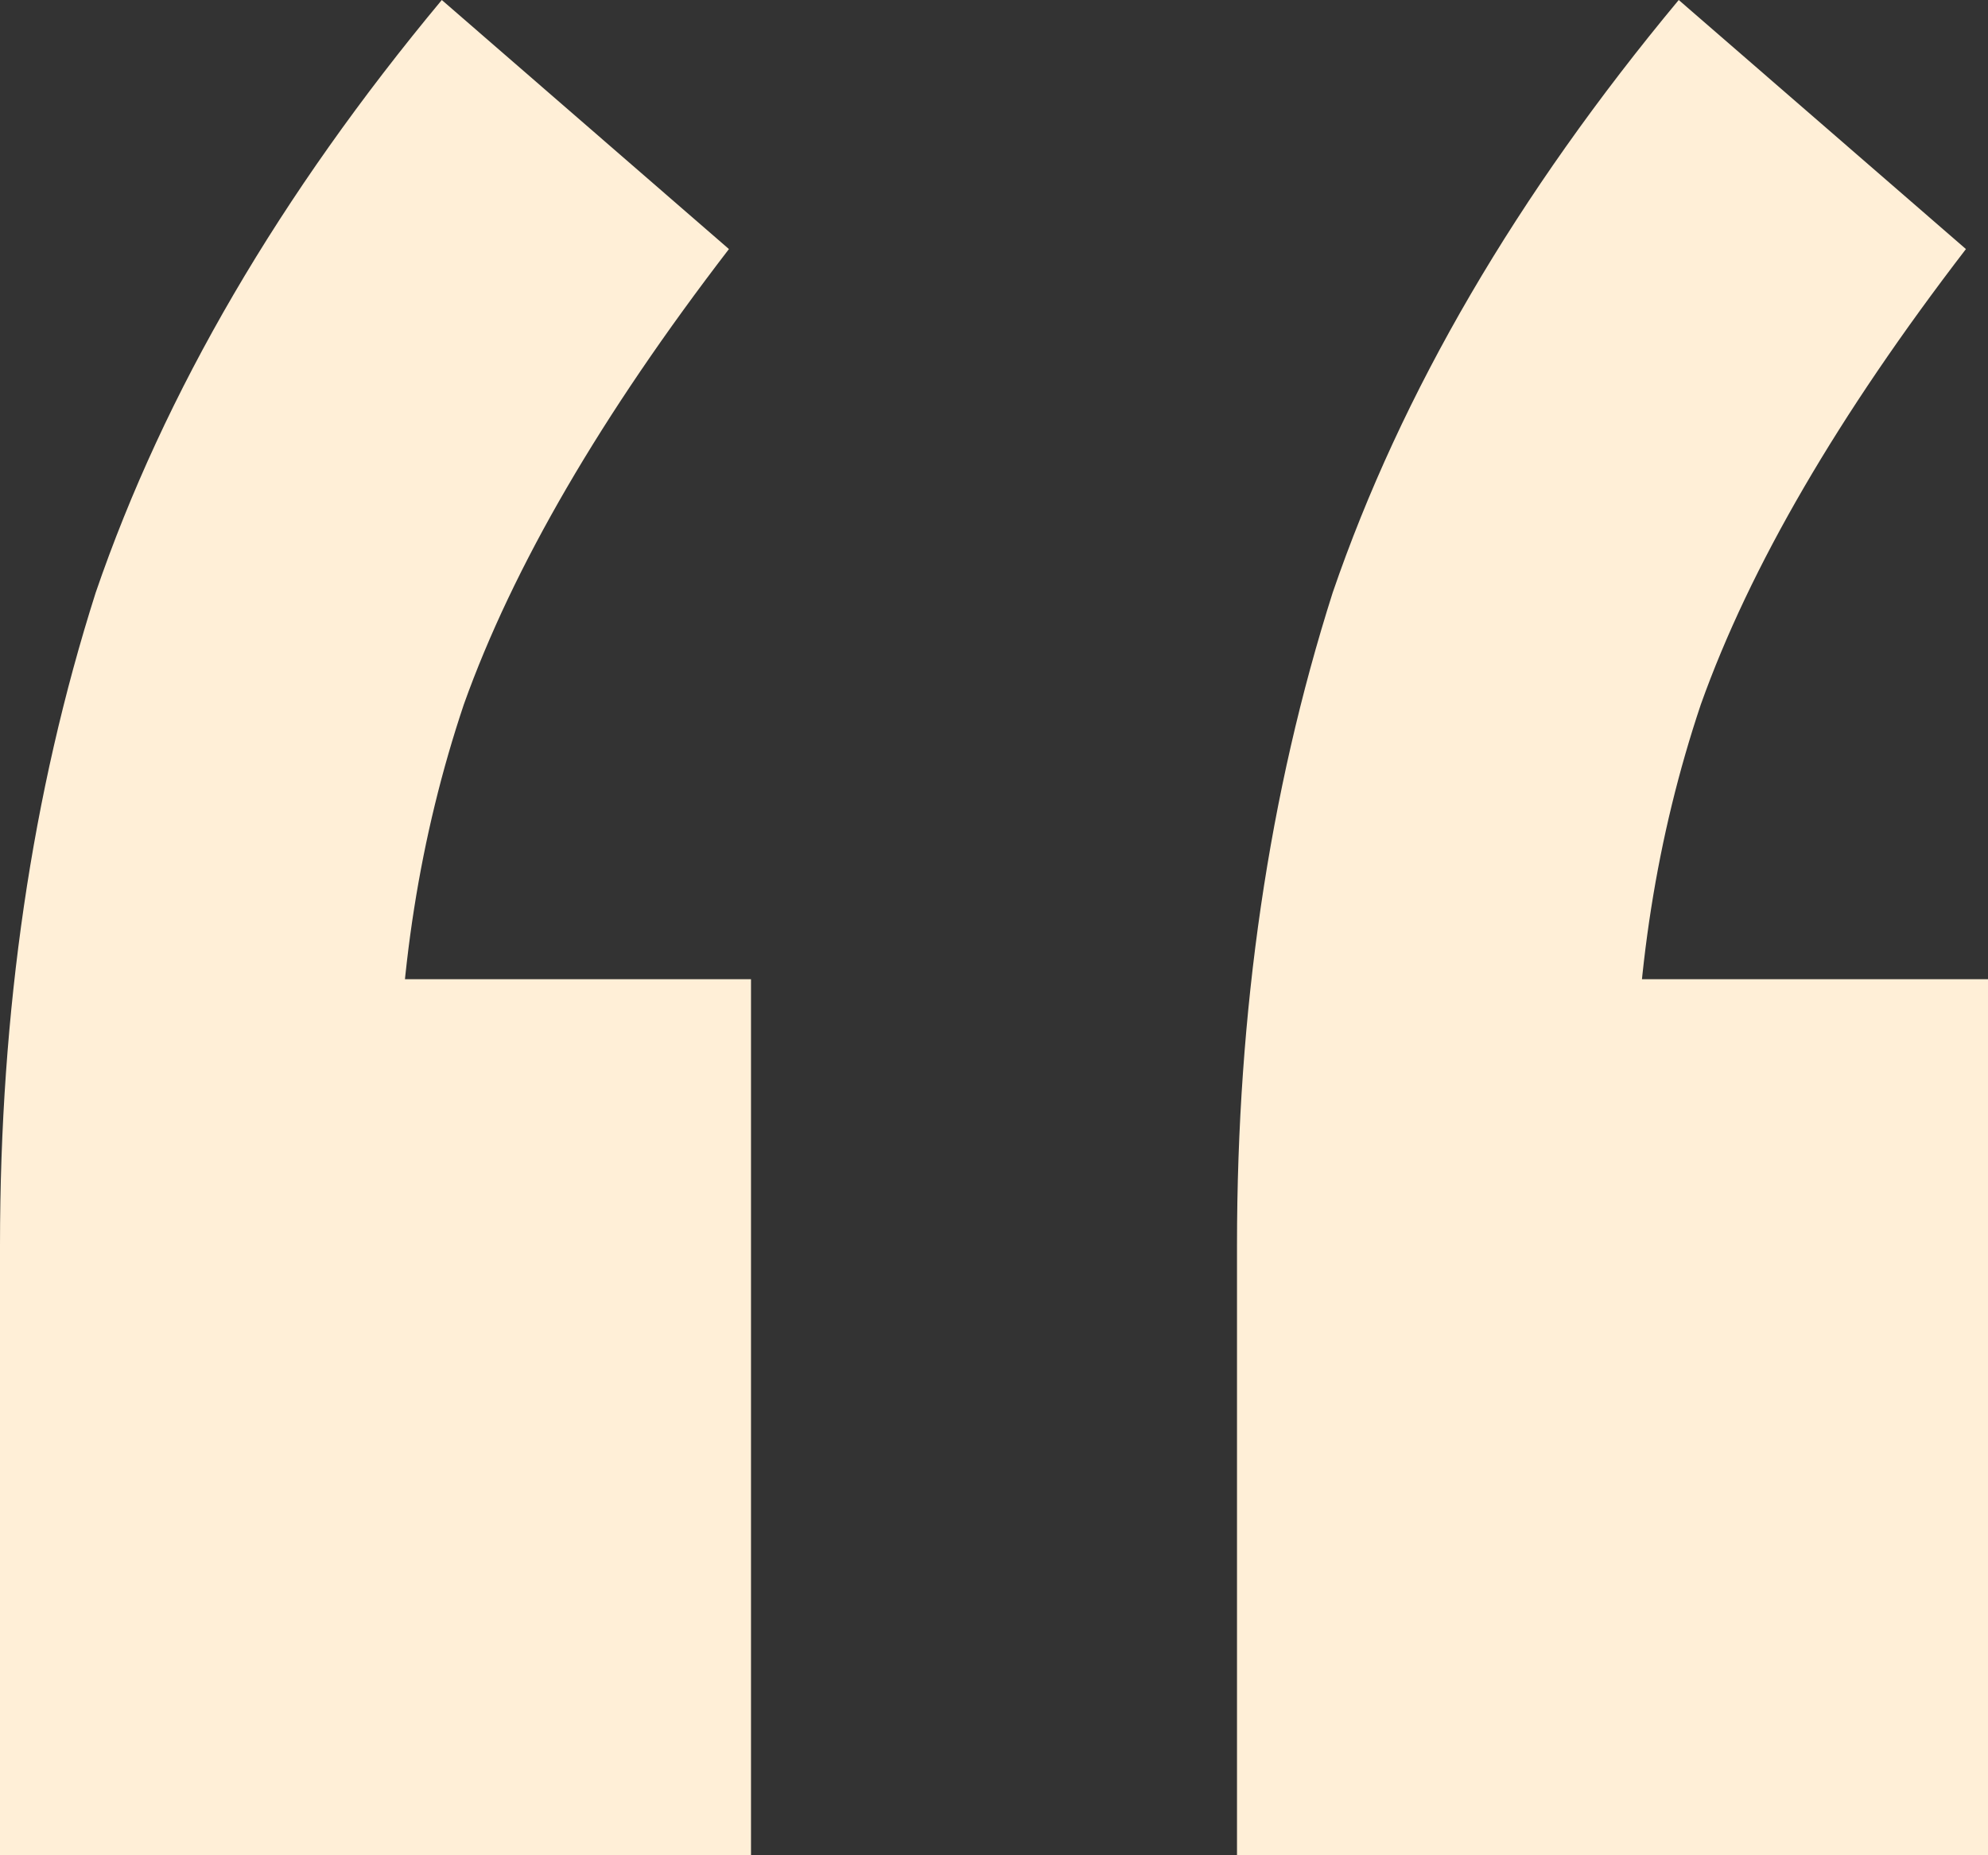 <svg width="30" height="28" viewBox="0 0 30 28" fill="none" xmlns="http://www.w3.org/2000/svg">
<rect x="0" y="0" width="30" height="28" fill="#333333" stroke="none"/>
<path d="M0 28V18.796C0 15.253 0.481 11.969 1.444 8.944C2.481 5.92 4.222 2.938 6.667 0L11 3.759C9.074 6.265 7.741 8.556 7 10.63C6.333 12.617 6 14.735 6 16.982L3.333 14.778H11.333V28H0ZM18.667 28V18.796C18.667 15.253 19.148 11.969 20.111 8.944C21.148 5.92 22.889 2.938 25.333 0L29.667 3.759C27.741 6.265 26.407 8.556 25.667 10.63C25 12.617 24.667 14.735 24.667 16.982L22 14.778H30V28H18.667Z" fill="#FFEFD7"/>
</svg>
